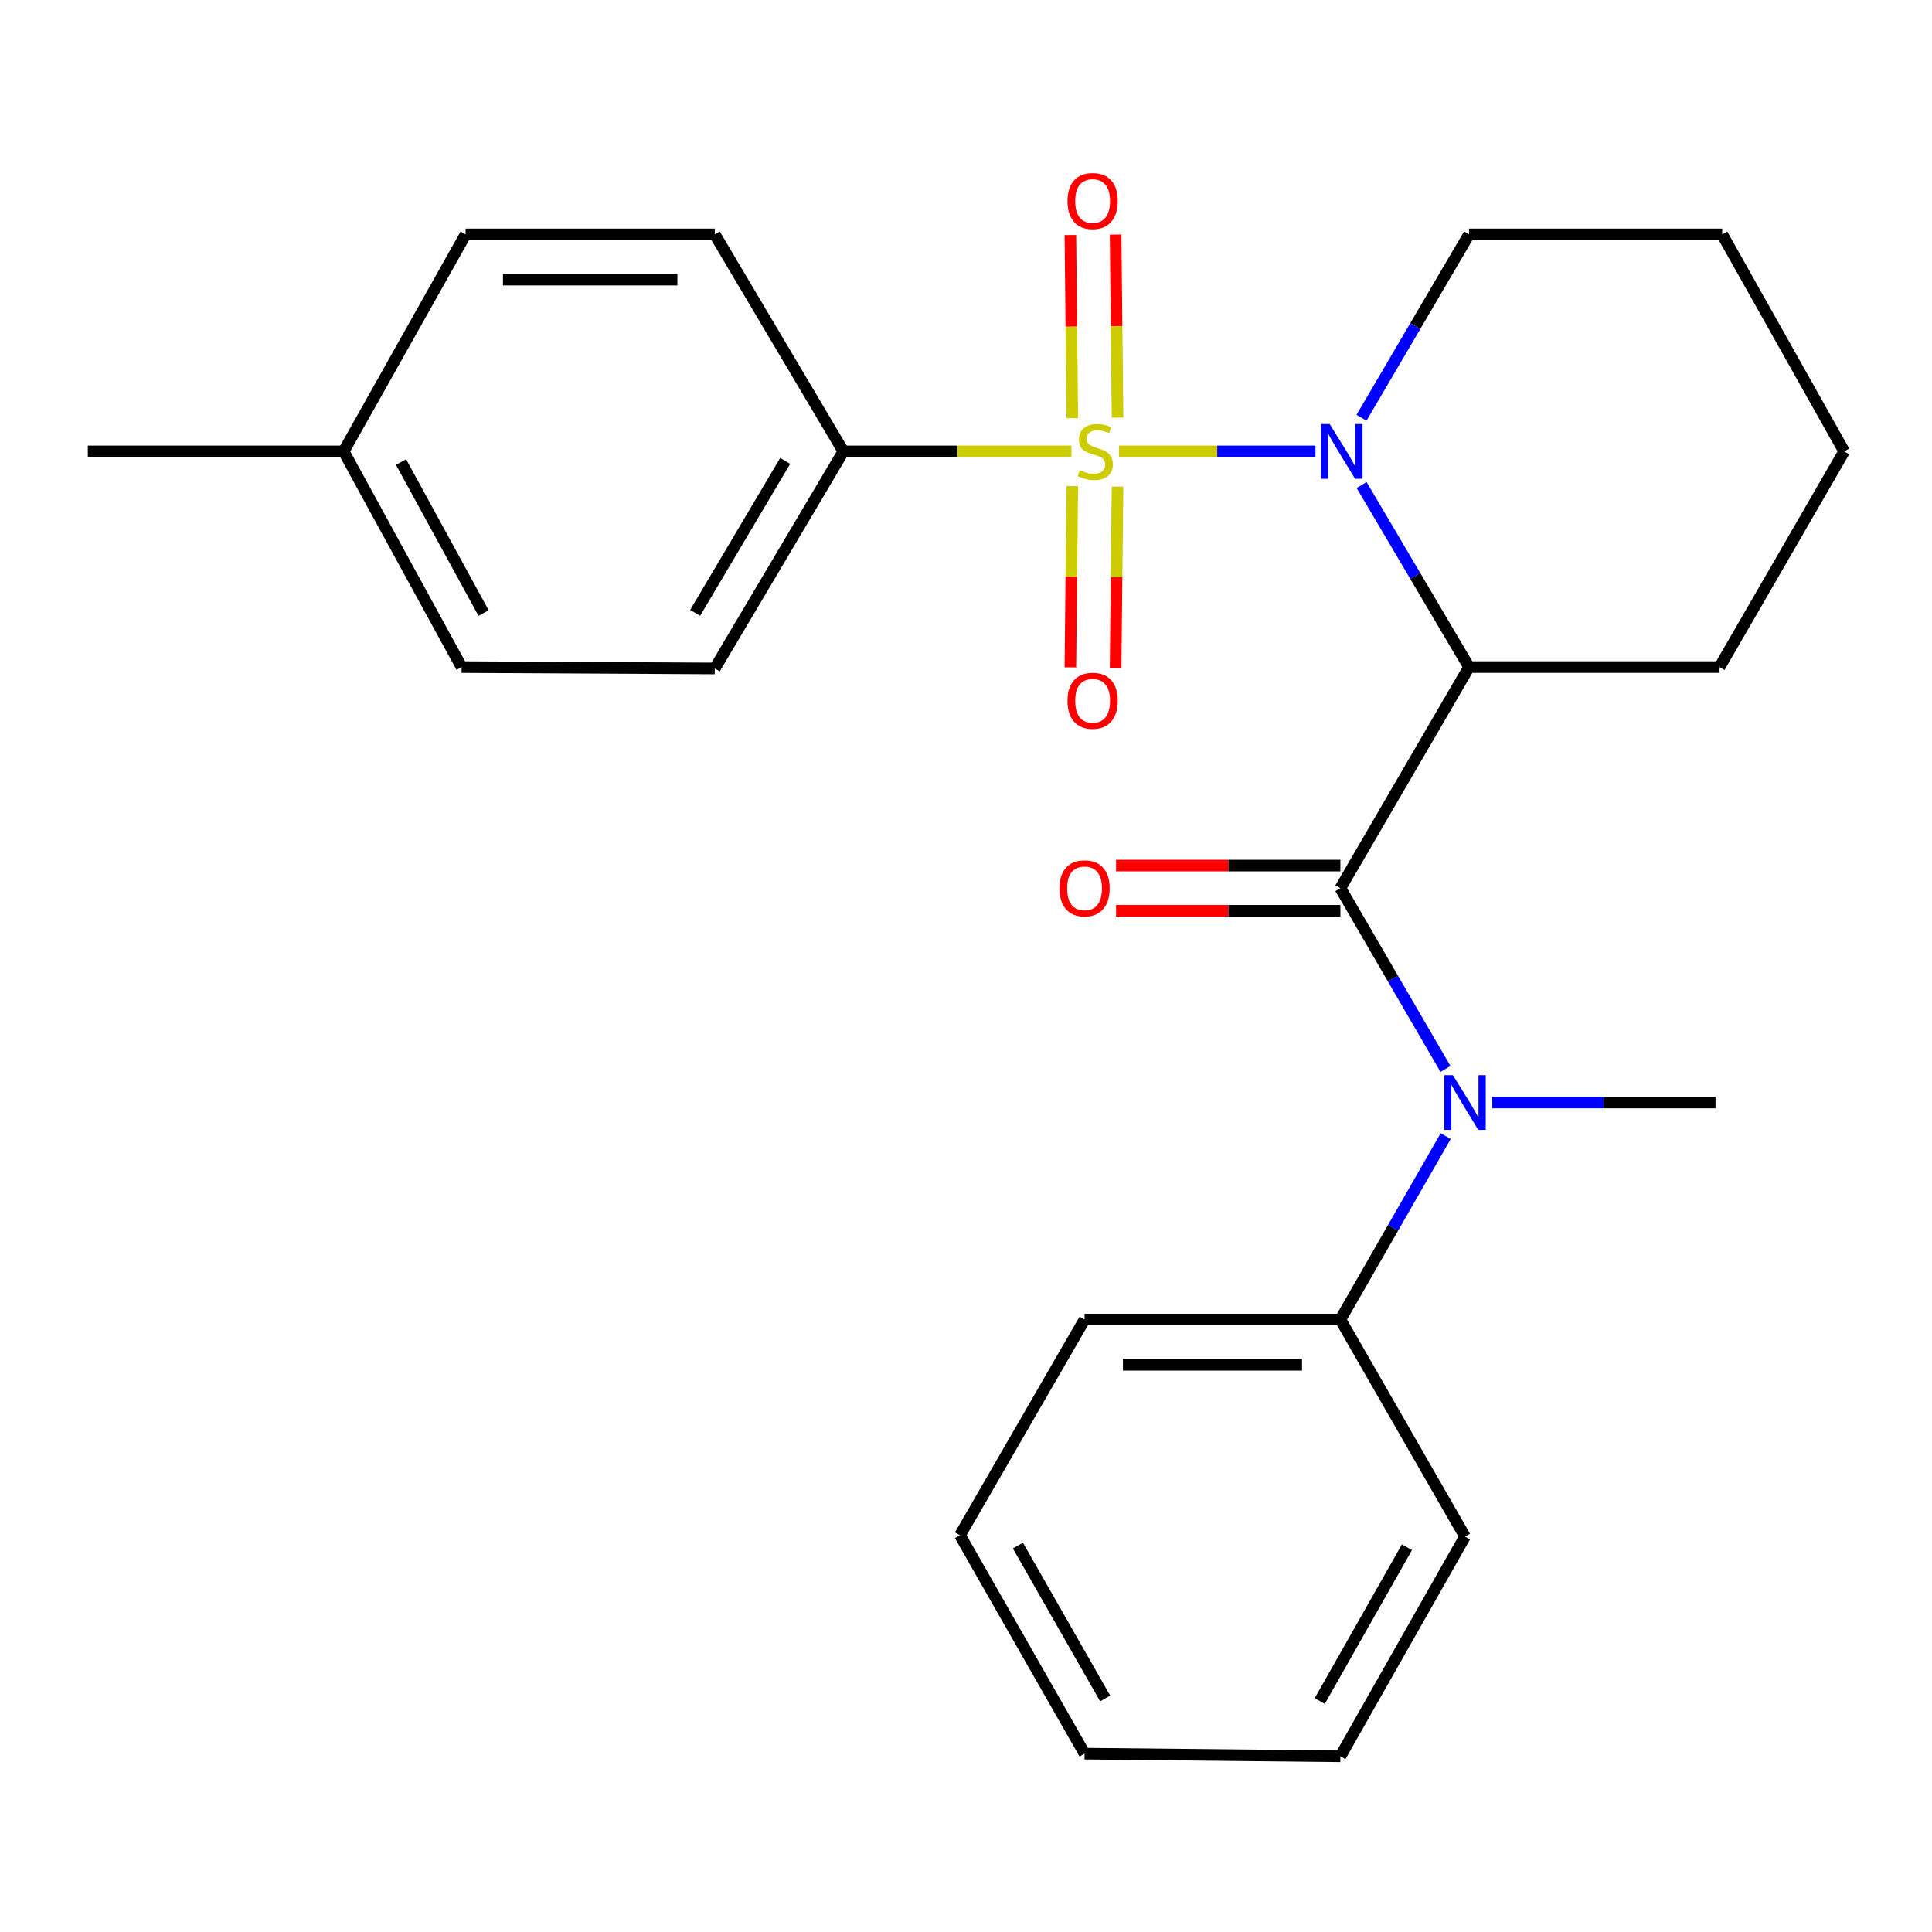 <?xml version='1.0' encoding='iso-8859-1'?>
<svg version='1.1' baseProfile='full'
              xmlns='http://www.w3.org/2000/svg'
                      xmlns:rdkit='http://www.rdkit.org/xml'
                      xmlns:xlink='http://www.w3.org/1999/xlink'
                  xml:space='preserve'
width='1000px' height='1000px' viewBox='0 0 1000 1000'>
<!-- END OF HEADER -->
<rect style='opacity:1.0;fill:#FFFFFF;stroke:none' width='1000' height='1000' x='0' y='0'> </rect>
<path class='bond-0' d='M 579.189,233.644 L 630.034,233.644' style='fill:none;fill-rule:evenodd;stroke:#CCCC00;stroke-width:6px;stroke-linecap:butt;stroke-linejoin:miter;stroke-opacity:1' />
<path class='bond-0' d='M 630.034,233.644 L 680.88,233.644' style='fill:none;fill-rule:evenodd;stroke:#0000FF;stroke-width:6px;stroke-linecap:butt;stroke-linejoin:miter;stroke-opacity:1' />
<path class='bond-4' d='M 554.58,233.644 L 495.56,233.644' style='fill:none;fill-rule:evenodd;stroke:#CCCC00;stroke-width:6px;stroke-linecap:butt;stroke-linejoin:miter;stroke-opacity:1' />
<path class='bond-4' d='M 495.56,233.644 L 436.54,233.644' style='fill:none;fill-rule:evenodd;stroke:#000000;stroke-width:6px;stroke-linecap:butt;stroke-linejoin:miter;stroke-opacity:1' />
<path class='bond-5' d='M 555.023,251.624 L 554.521,298.519' style='fill:none;fill-rule:evenodd;stroke:#CCCC00;stroke-width:6px;stroke-linecap:butt;stroke-linejoin:miter;stroke-opacity:1' />
<path class='bond-5' d='M 554.521,298.519 L 554.02,345.414' style='fill:none;fill-rule:evenodd;stroke:#FF0000;stroke-width:6px;stroke-linecap:butt;stroke-linejoin:miter;stroke-opacity:1' />
<path class='bond-5' d='M 578.429,251.874 L 577.928,298.769' style='fill:none;fill-rule:evenodd;stroke:#CCCC00;stroke-width:6px;stroke-linecap:butt;stroke-linejoin:miter;stroke-opacity:1' />
<path class='bond-5' d='M 577.928,298.769 L 577.426,345.665' style='fill:none;fill-rule:evenodd;stroke:#FF0000;stroke-width:6px;stroke-linecap:butt;stroke-linejoin:miter;stroke-opacity:1' />
<path class='bond-6' d='M 578.438,216.157 L 577.934,168.784' style='fill:none;fill-rule:evenodd;stroke:#CCCC00;stroke-width:6px;stroke-linecap:butt;stroke-linejoin:miter;stroke-opacity:1' />
<path class='bond-6' d='M 577.934,168.784 L 577.43,121.411' style='fill:none;fill-rule:evenodd;stroke:#FF0000;stroke-width:6px;stroke-linecap:butt;stroke-linejoin:miter;stroke-opacity:1' />
<path class='bond-6' d='M 555.032,216.406 L 554.528,169.033' style='fill:none;fill-rule:evenodd;stroke:#CCCC00;stroke-width:6px;stroke-linecap:butt;stroke-linejoin:miter;stroke-opacity:1' />
<path class='bond-6' d='M 554.528,169.033 L 554.024,121.659' style='fill:none;fill-rule:evenodd;stroke:#FF0000;stroke-width:6px;stroke-linecap:butt;stroke-linejoin:miter;stroke-opacity:1' />
<path class='bond-1' d='M 704.771,251.045 L 732.576,298.164' style='fill:none;fill-rule:evenodd;stroke:#0000FF;stroke-width:6px;stroke-linecap:butt;stroke-linejoin:miter;stroke-opacity:1' />
<path class='bond-1' d='M 732.576,298.164 L 760.381,345.284' style='fill:none;fill-rule:evenodd;stroke:#000000;stroke-width:6px;stroke-linecap:butt;stroke-linejoin:miter;stroke-opacity:1' />
<path class='bond-11' d='M 704.717,216.229 L 732.549,168.778' style='fill:none;fill-rule:evenodd;stroke:#0000FF;stroke-width:6px;stroke-linecap:butt;stroke-linejoin:miter;stroke-opacity:1' />
<path class='bond-11' d='M 732.549,168.778 L 760.381,121.328' style='fill:none;fill-rule:evenodd;stroke:#000000;stroke-width:6px;stroke-linecap:butt;stroke-linejoin:miter;stroke-opacity:1' />
<path class='bond-2' d='M 760.381,345.284 L 693.787,459.72' style='fill:none;fill-rule:evenodd;stroke:#000000;stroke-width:6px;stroke-linecap:butt;stroke-linejoin:miter;stroke-opacity:1' />
<path class='bond-12' d='M 760.381,345.284 L 890.032,345.284' style='fill:none;fill-rule:evenodd;stroke:#000000;stroke-width:6px;stroke-linecap:butt;stroke-linejoin:miter;stroke-opacity:1' />
<path class='bond-3' d='M 693.787,459.72 L 720.983,506.505' style='fill:none;fill-rule:evenodd;stroke:#000000;stroke-width:6px;stroke-linecap:butt;stroke-linejoin:miter;stroke-opacity:1' />
<path class='bond-3' d='M 720.983,506.505 L 748.179,553.29' style='fill:none;fill-rule:evenodd;stroke:#0000FF;stroke-width:6px;stroke-linecap:butt;stroke-linejoin:miter;stroke-opacity:1' />
<path class='bond-7' d='M 693.787,448.017 L 635.732,448.017' style='fill:none;fill-rule:evenodd;stroke:#000000;stroke-width:6px;stroke-linecap:butt;stroke-linejoin:miter;stroke-opacity:1' />
<path class='bond-7' d='M 635.732,448.017 L 577.677,448.017' style='fill:none;fill-rule:evenodd;stroke:#FF0000;stroke-width:6px;stroke-linecap:butt;stroke-linejoin:miter;stroke-opacity:1' />
<path class='bond-7' d='M 693.787,471.424 L 635.732,471.424' style='fill:none;fill-rule:evenodd;stroke:#000000;stroke-width:6px;stroke-linecap:butt;stroke-linejoin:miter;stroke-opacity:1' />
<path class='bond-7' d='M 635.732,471.424 L 577.677,471.424' style='fill:none;fill-rule:evenodd;stroke:#FF0000;stroke-width:6px;stroke-linecap:butt;stroke-linejoin:miter;stroke-opacity:1' />
<path class='bond-8' d='M 748.287,588.057 L 721.037,635.529' style='fill:none;fill-rule:evenodd;stroke:#0000FF;stroke-width:6px;stroke-linecap:butt;stroke-linejoin:miter;stroke-opacity:1' />
<path class='bond-8' d='M 721.037,635.529 L 693.787,683.001' style='fill:none;fill-rule:evenodd;stroke:#000000;stroke-width:6px;stroke-linecap:butt;stroke-linejoin:miter;stroke-opacity:1' />
<path class='bond-16' d='M 772.256,570.658 L 830.104,570.658' style='fill:none;fill-rule:evenodd;stroke:#0000FF;stroke-width:6px;stroke-linecap:butt;stroke-linejoin:miter;stroke-opacity:1' />
<path class='bond-16' d='M 830.104,570.658 L 887.951,570.658' style='fill:none;fill-rule:evenodd;stroke:#000000;stroke-width:6px;stroke-linecap:butt;stroke-linejoin:miter;stroke-opacity:1' />
<path class='bond-9' d='M 436.54,233.644 L 369.959,345.986' style='fill:none;fill-rule:evenodd;stroke:#000000;stroke-width:6px;stroke-linecap:butt;stroke-linejoin:miter;stroke-opacity:1' />
<path class='bond-9' d='M 406.416,238.561 L 359.81,317.201' style='fill:none;fill-rule:evenodd;stroke:#000000;stroke-width:6px;stroke-linecap:butt;stroke-linejoin:miter;stroke-opacity:1' />
<path class='bond-10' d='M 436.54,233.644 L 369.959,121.328' style='fill:none;fill-rule:evenodd;stroke:#000000;stroke-width:6px;stroke-linecap:butt;stroke-linejoin:miter;stroke-opacity:1' />
<path class='bond-17' d='M 693.787,683.001 L 561.366,683.001' style='fill:none;fill-rule:evenodd;stroke:#000000;stroke-width:6px;stroke-linecap:butt;stroke-linejoin:miter;stroke-opacity:1' />
<path class='bond-17' d='M 673.924,706.408 L 581.229,706.408' style='fill:none;fill-rule:evenodd;stroke:#000000;stroke-width:6px;stroke-linecap:butt;stroke-linejoin:miter;stroke-opacity:1' />
<path class='bond-18' d='M 693.787,683.001 L 758.275,795.317' style='fill:none;fill-rule:evenodd;stroke:#000000;stroke-width:6px;stroke-linecap:butt;stroke-linejoin:miter;stroke-opacity:1' />
<path class='bond-14' d='M 369.959,345.986 L 238.93,345.284' style='fill:none;fill-rule:evenodd;stroke:#000000;stroke-width:6px;stroke-linecap:butt;stroke-linejoin:miter;stroke-opacity:1' />
<path class='bond-13' d='M 369.959,121.328 L 240.997,121.328' style='fill:none;fill-rule:evenodd;stroke:#000000;stroke-width:6px;stroke-linecap:butt;stroke-linejoin:miter;stroke-opacity:1' />
<path class='bond-13' d='M 350.615,144.735 L 260.342,144.735' style='fill:none;fill-rule:evenodd;stroke:#000000;stroke-width:6px;stroke-linecap:butt;stroke-linejoin:miter;stroke-opacity:1' />
<path class='bond-20' d='M 760.381,121.328 L 891.411,121.328' style='fill:none;fill-rule:evenodd;stroke:#000000;stroke-width:6px;stroke-linecap:butt;stroke-linejoin:miter;stroke-opacity:1' />
<path class='bond-26' d='M 890.032,345.284 L 954.545,233.644' style='fill:none;fill-rule:evenodd;stroke:#000000;stroke-width:6px;stroke-linecap:butt;stroke-linejoin:miter;stroke-opacity:1' />
<path class='bond-15' d='M 240.997,121.328 L 177.875,233.644' style='fill:none;fill-rule:evenodd;stroke:#000000;stroke-width:6px;stroke-linecap:butt;stroke-linejoin:miter;stroke-opacity:1' />
<path class='bond-25' d='M 238.93,345.284 L 177.875,233.644' style='fill:none;fill-rule:evenodd;stroke:#000000;stroke-width:6px;stroke-linecap:butt;stroke-linejoin:miter;stroke-opacity:1' />
<path class='bond-25' d='M 250.308,317.307 L 207.57,239.159' style='fill:none;fill-rule:evenodd;stroke:#000000;stroke-width:6px;stroke-linecap:butt;stroke-linejoin:miter;stroke-opacity:1' />
<path class='bond-19' d='M 177.875,233.644 L 45.455,233.644' style='fill:none;fill-rule:evenodd;stroke:#000000;stroke-width:6px;stroke-linecap:butt;stroke-linejoin:miter;stroke-opacity:1' />
<path class='bond-23' d='M 561.366,683.001 L 496.866,794.641' style='fill:none;fill-rule:evenodd;stroke:#000000;stroke-width:6px;stroke-linecap:butt;stroke-linejoin:miter;stroke-opacity:1' />
<path class='bond-22' d='M 758.275,795.317 L 693.787,909.051' style='fill:none;fill-rule:evenodd;stroke:#000000;stroke-width:6px;stroke-linecap:butt;stroke-linejoin:miter;stroke-opacity:1' />
<path class='bond-22' d='M 728.239,800.832 L 683.098,880.446' style='fill:none;fill-rule:evenodd;stroke:#000000;stroke-width:6px;stroke-linecap:butt;stroke-linejoin:miter;stroke-opacity:1' />
<path class='bond-21' d='M 891.411,121.328 L 954.545,233.644' style='fill:none;fill-rule:evenodd;stroke:#000000;stroke-width:6px;stroke-linecap:butt;stroke-linejoin:miter;stroke-opacity:1' />
<path class='bond-24' d='M 693.787,909.051 L 561.366,907.673' style='fill:none;fill-rule:evenodd;stroke:#000000;stroke-width:6px;stroke-linecap:butt;stroke-linejoin:miter;stroke-opacity:1' />
<path class='bond-27' d='M 496.866,794.641 L 561.366,907.673' style='fill:none;fill-rule:evenodd;stroke:#000000;stroke-width:6px;stroke-linecap:butt;stroke-linejoin:miter;stroke-opacity:1' />
<path class='bond-27' d='M 526.871,799.995 L 572.022,879.117' style='fill:none;fill-rule:evenodd;stroke:#000000;stroke-width:6px;stroke-linecap:butt;stroke-linejoin:miter;stroke-opacity:1' />
<path  class='atom-0' d='M 558.919 243.364
Q 559.239 243.484, 560.559 244.044
Q 561.879 244.604, 563.319 244.964
Q 564.799 245.284, 566.239 245.284
Q 568.919 245.284, 570.479 244.004
Q 572.039 242.684, 572.039 240.404
Q 572.039 238.844, 571.239 237.884
Q 570.479 236.924, 569.279 236.404
Q 568.079 235.884, 566.079 235.284
Q 563.559 234.524, 562.039 233.804
Q 560.559 233.084, 559.479 231.564
Q 558.439 230.044, 558.439 227.484
Q 558.439 223.924, 560.839 221.724
Q 563.279 219.524, 568.079 219.524
Q 571.359 219.524, 575.079 221.084
L 574.159 224.164
Q 570.759 222.764, 568.199 222.764
Q 565.439 222.764, 563.919 223.924
Q 562.399 225.044, 562.439 227.004
Q 562.439 228.524, 563.199 229.444
Q 563.999 230.364, 565.119 230.884
Q 566.279 231.404, 568.199 232.004
Q 570.759 232.804, 572.279 233.604
Q 573.799 234.404, 574.879 236.044
Q 575.999 237.644, 575.999 240.404
Q 575.999 244.324, 573.359 246.444
Q 570.759 248.524, 566.399 248.524
Q 563.879 248.524, 561.959 247.964
Q 560.079 247.444, 557.839 246.524
L 558.919 243.364
' fill='#CCCC00'/>
<path  class='atom-1' d='M 688.242 219.484
L 697.522 234.484
Q 698.442 235.964, 699.922 238.644
Q 701.402 241.324, 701.482 241.484
L 701.482 219.484
L 705.242 219.484
L 705.242 247.804
L 701.362 247.804
L 691.402 231.404
Q 690.242 229.484, 689.002 227.284
Q 687.802 225.084, 687.442 224.404
L 687.442 247.804
L 683.762 247.804
L 683.762 219.484
L 688.242 219.484
' fill='#0000FF'/>
<path  class='atom-4' d='M 752.015 556.498
L 761.295 571.498
Q 762.215 572.978, 763.695 575.658
Q 765.175 578.338, 765.255 578.498
L 765.255 556.498
L 769.015 556.498
L 769.015 584.818
L 765.135 584.818
L 755.175 568.418
Q 754.015 566.498, 752.775 564.298
Q 751.575 562.098, 751.215 561.418
L 751.215 584.818
L 747.535 584.818
L 747.535 556.498
L 752.015 556.498
' fill='#0000FF'/>
<path  class='atom-6' d='M 552.541 362.712
Q 552.541 355.912, 555.901 352.112
Q 559.261 348.312, 565.541 348.312
Q 571.821 348.312, 575.181 352.112
Q 578.541 355.912, 578.541 362.712
Q 578.541 369.592, 575.141 373.512
Q 571.741 377.392, 565.541 377.392
Q 559.301 377.392, 555.901 373.512
Q 552.541 369.632, 552.541 362.712
M 565.541 374.192
Q 569.861 374.192, 572.181 371.312
Q 574.541 368.392, 574.541 362.712
Q 574.541 357.152, 572.181 354.352
Q 569.861 351.512, 565.541 351.512
Q 561.221 351.512, 558.861 354.312
Q 556.541 357.112, 556.541 362.712
Q 556.541 368.432, 558.861 371.312
Q 561.221 374.192, 565.541 374.192
' fill='#FF0000'/>
<path  class='atom-7' d='M 552.541 104.047
Q 552.541 97.247, 555.901 93.447
Q 559.261 89.647, 565.541 89.647
Q 571.821 89.647, 575.181 93.447
Q 578.541 97.247, 578.541 104.047
Q 578.541 110.927, 575.141 114.847
Q 571.741 118.727, 565.541 118.727
Q 559.301 118.727, 555.901 114.847
Q 552.541 110.967, 552.541 104.047
M 565.541 115.527
Q 569.861 115.527, 572.181 112.647
Q 574.541 109.727, 574.541 104.047
Q 574.541 98.487, 572.181 95.687
Q 569.861 92.847, 565.541 92.847
Q 561.221 92.847, 558.861 95.647
Q 556.541 98.447, 556.541 104.047
Q 556.541 109.767, 558.861 112.647
Q 561.221 115.527, 565.541 115.527
' fill='#FF0000'/>
<path  class='atom-8' d='M 548.366 459.8
Q 548.366 453, 551.726 449.2
Q 555.086 445.4, 561.366 445.4
Q 567.646 445.4, 571.006 449.2
Q 574.366 453, 574.366 459.8
Q 574.366 466.68, 570.966 470.6
Q 567.566 474.48, 561.366 474.48
Q 555.126 474.48, 551.726 470.6
Q 548.366 466.72, 548.366 459.8
M 561.366 471.28
Q 565.686 471.28, 568.006 468.4
Q 570.366 465.48, 570.366 459.8
Q 570.366 454.24, 568.006 451.44
Q 565.686 448.6, 561.366 448.6
Q 557.046 448.6, 554.686 451.4
Q 552.366 454.2, 552.366 459.8
Q 552.366 465.52, 554.686 468.4
Q 557.046 471.28, 561.366 471.28
' fill='#FF0000'/>
</svg>
